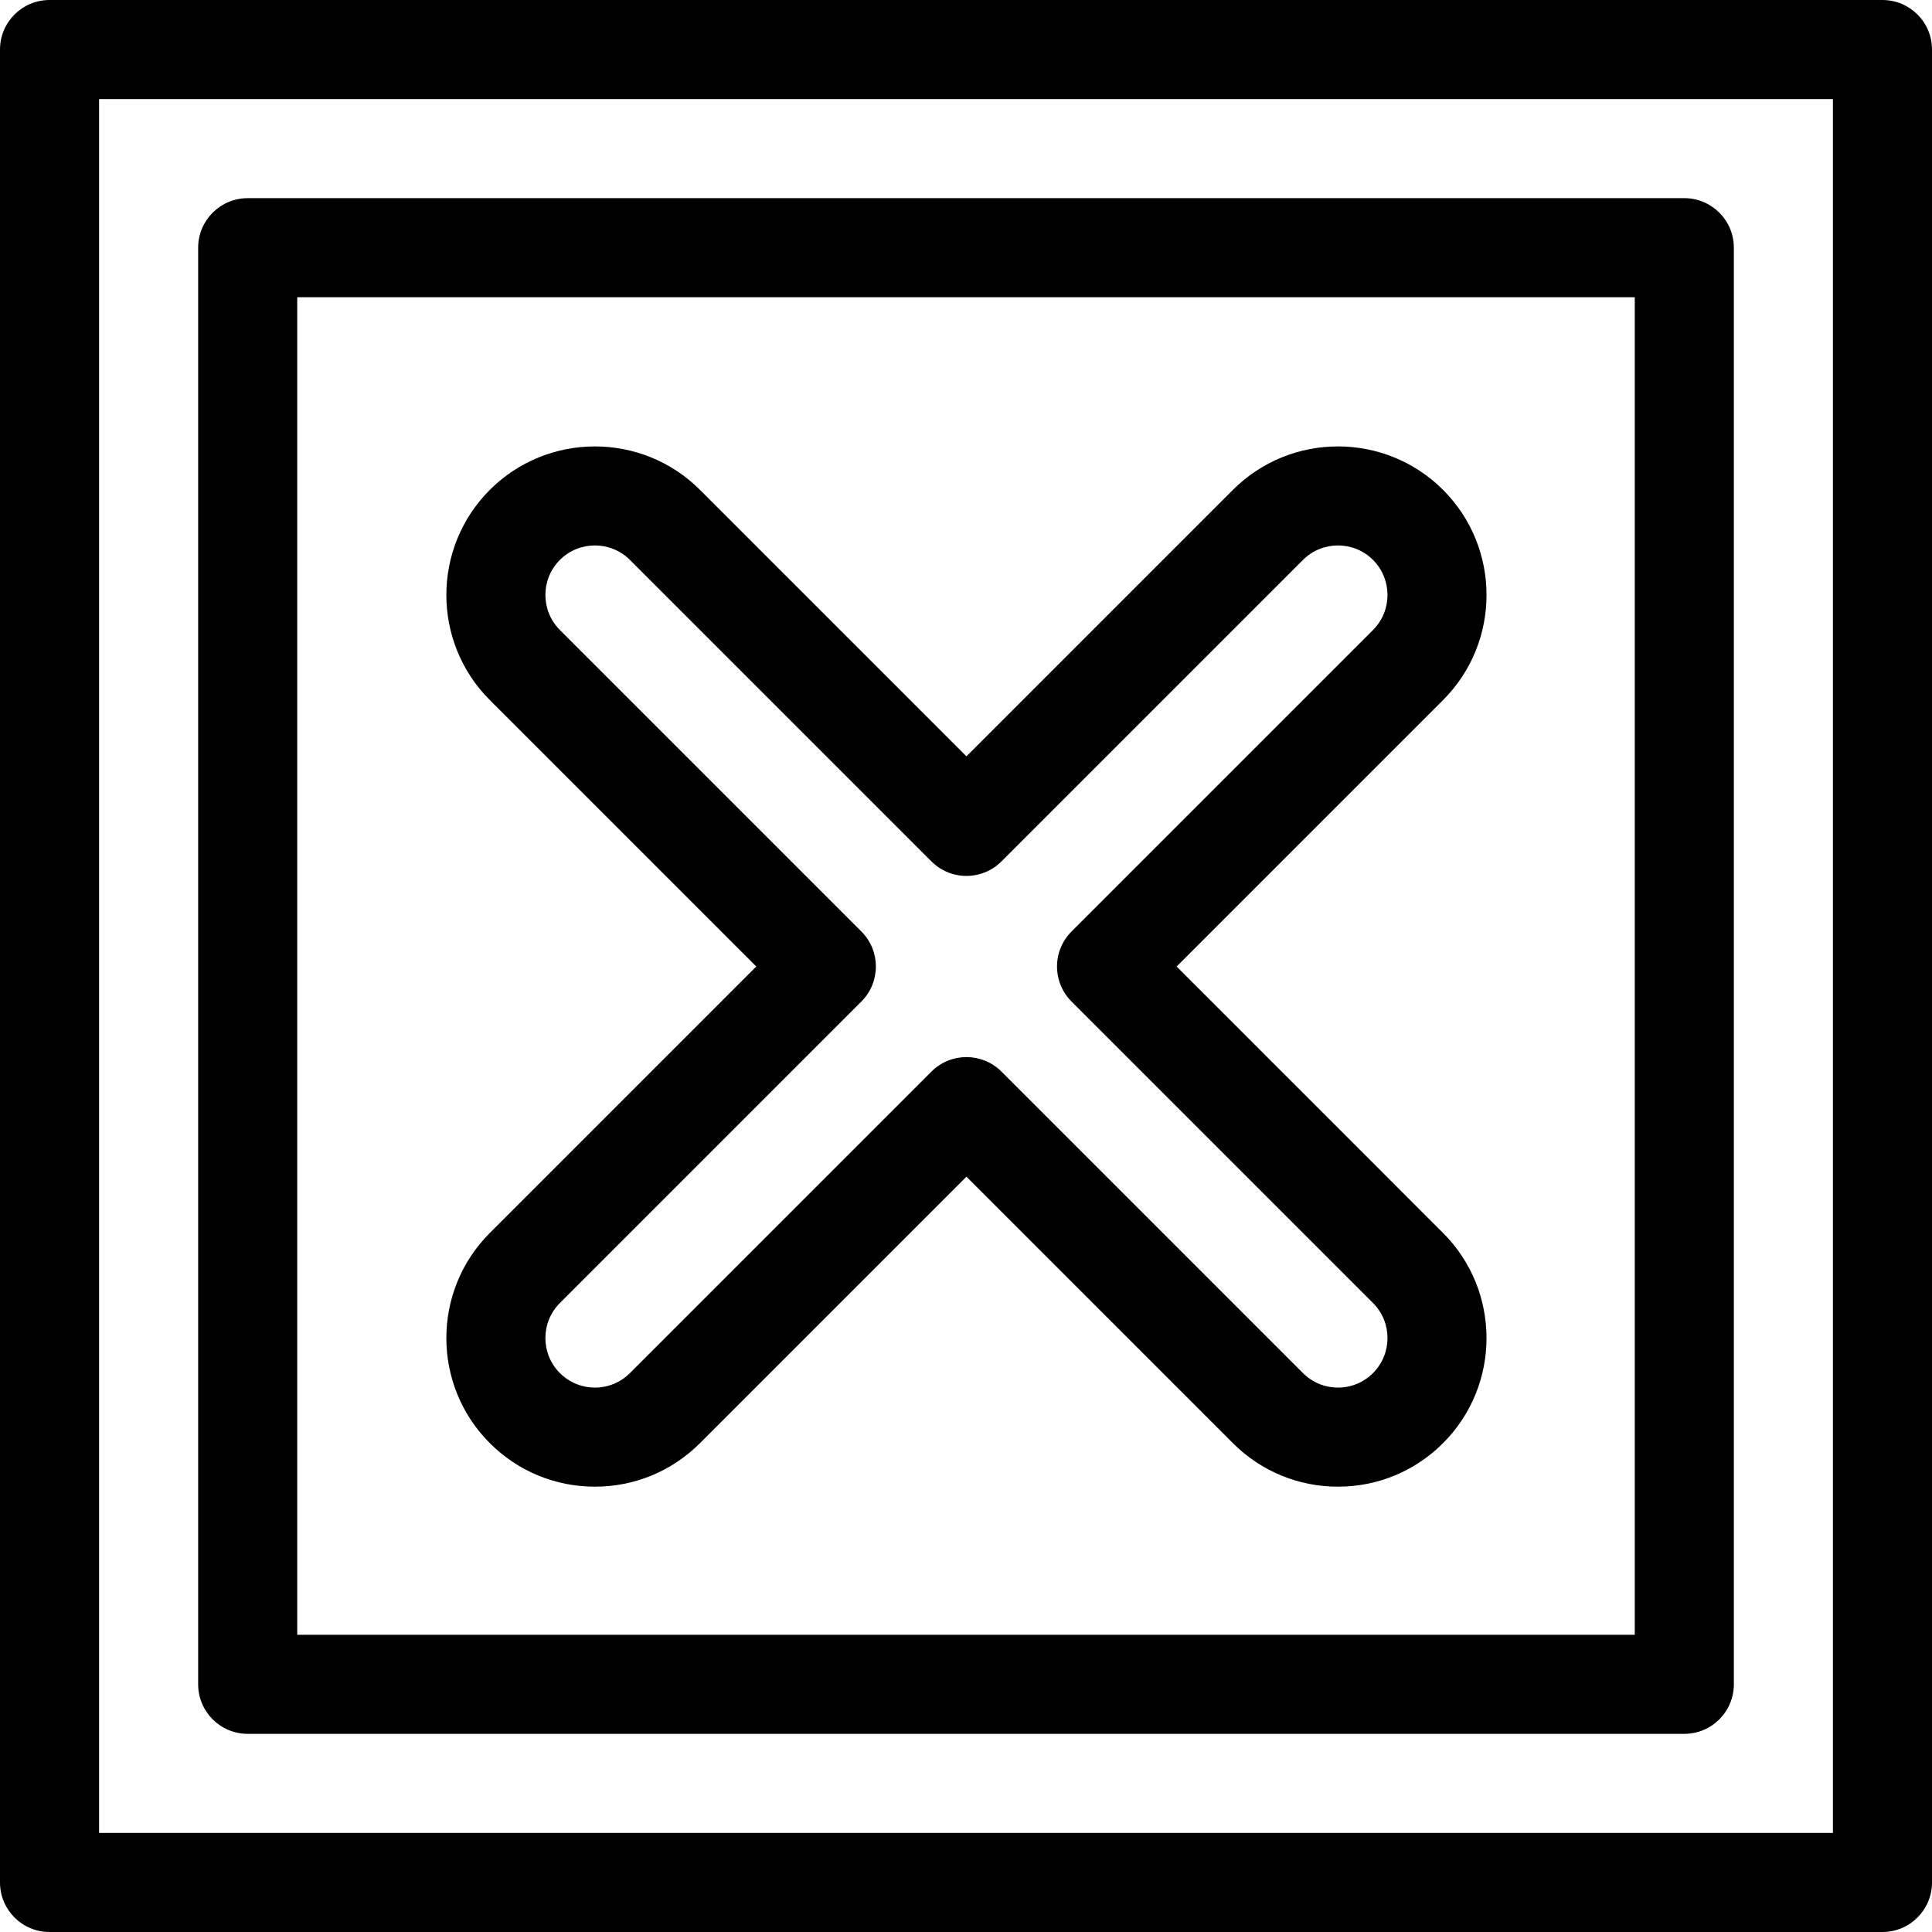 <?xml version="1.0" encoding="iso-8859-1"?>
<!-- Generator: Adobe Illustrator 19.0.0, SVG Export Plug-In . SVG Version: 6.00 Build 0)  -->
<svg version="1.1" id="Layer_1" xmlns="http://www.w3.org/2000/svg" xmlns:xlink="http://www.w3.org/1999/xlink" x="0px" y="0px"
	 viewBox="0 0 512 512" style="enable-background:new 0 0 512 512;" xml:space="preserve">
<g>
	<g>
		<path d="M498.872,0H13.128C5.878,0,0,5.878,0,13.128v485.744C0,506.123,5.878,512,13.128,512h485.744
			c7.249,0,13.128-5.877,13.128-13.128V13.128C512,5.878,506.121,0,498.872,0z M485.744,485.744H26.256V26.256h459.487V485.744z"/>
	</g>
</g>
<g>
	<g>
		<path d="M446.359,52.513H65.641c-7.251,0-13.128,5.878-13.128,13.128v380.718c0,7.251,5.878,13.128,13.128,13.128h380.718
			c7.249,0,13.128-5.878,13.128-13.128V65.641C459.487,58.39,453.608,52.513,446.359,52.513z M433.231,433.231H78.769V78.769
			h354.462V433.231z"/>
	</g>
</g>
<g>
	<g>
		<path d="M311.816,256.137l70.613-70.613c15.355-15.356,15.355-40.343,0.001-55.699c-15.356-15.356-40.343-15.356-55.7,0
			l-70.611,70.613l-70.613-70.613c-15.356-15.355-40.342-15.355-55.699,0c-15.356,15.356-15.356,40.342,0,55.699l70.613,70.613
			l-70.613,70.611c-15.356,15.356-15.356,40.342,0,55.699c7.44,7.438,17.329,11.536,27.849,11.536
			c10.52,0,20.41-4.097,27.849-11.536l70.613-70.613l70.611,70.613c7.44,7.438,17.329,11.536,27.85,11.536s20.41-4.097,27.85-11.536
			c15.353-15.356,15.353-40.342,0-55.698L311.816,256.137z M363.863,363.878c-2.48,2.48-5.776,3.845-9.283,3.845
			c-3.507,0-6.804-1.365-9.283-3.845l-79.894-79.894c-2.564-2.564-5.923-3.845-9.283-3.845c-3.359,0-6.72,1.283-9.283,3.845
			l-79.896,79.894c-2.48,2.48-5.776,3.845-9.283,3.845s-6.803-1.365-9.283-3.845c-5.119-5.119-5.119-13.447,0-18.566l79.896-79.896
			c5.127-5.127,5.127-13.439,0-18.567l-79.896-79.896c-5.119-5.119-5.119-13.447,0-18.566c5.117-5.119,13.447-5.119,18.566,0
			l79.896,79.896c2.463,2.462,5.801,3.845,9.283,3.845c3.482,0,6.82-1.384,9.283-3.845l79.894-79.894
			c5.117-5.12,13.448-5.119,18.567,0c5.117,5.12,5.117,13.45-0.001,18.567l-79.896,79.896c-2.462,2.462-3.845,5.801-3.845,9.283
			c0,3.482,1.384,6.821,3.845,9.283l79.896,79.894C368.98,350.431,368.98,358.761,363.863,363.878z"/>
	</g>
</g>
<g>
</g>
<g>
</g>
<g>
</g>
<g>
</g>
<g>
</g>
<g>
</g>
<g>
</g>
<g>
</g>
<g>
</g>
<g>
</g>
<g>
</g>
<g>
</g>
<g>
</g>
<g>
</g>
<g>
</g>
</svg>
